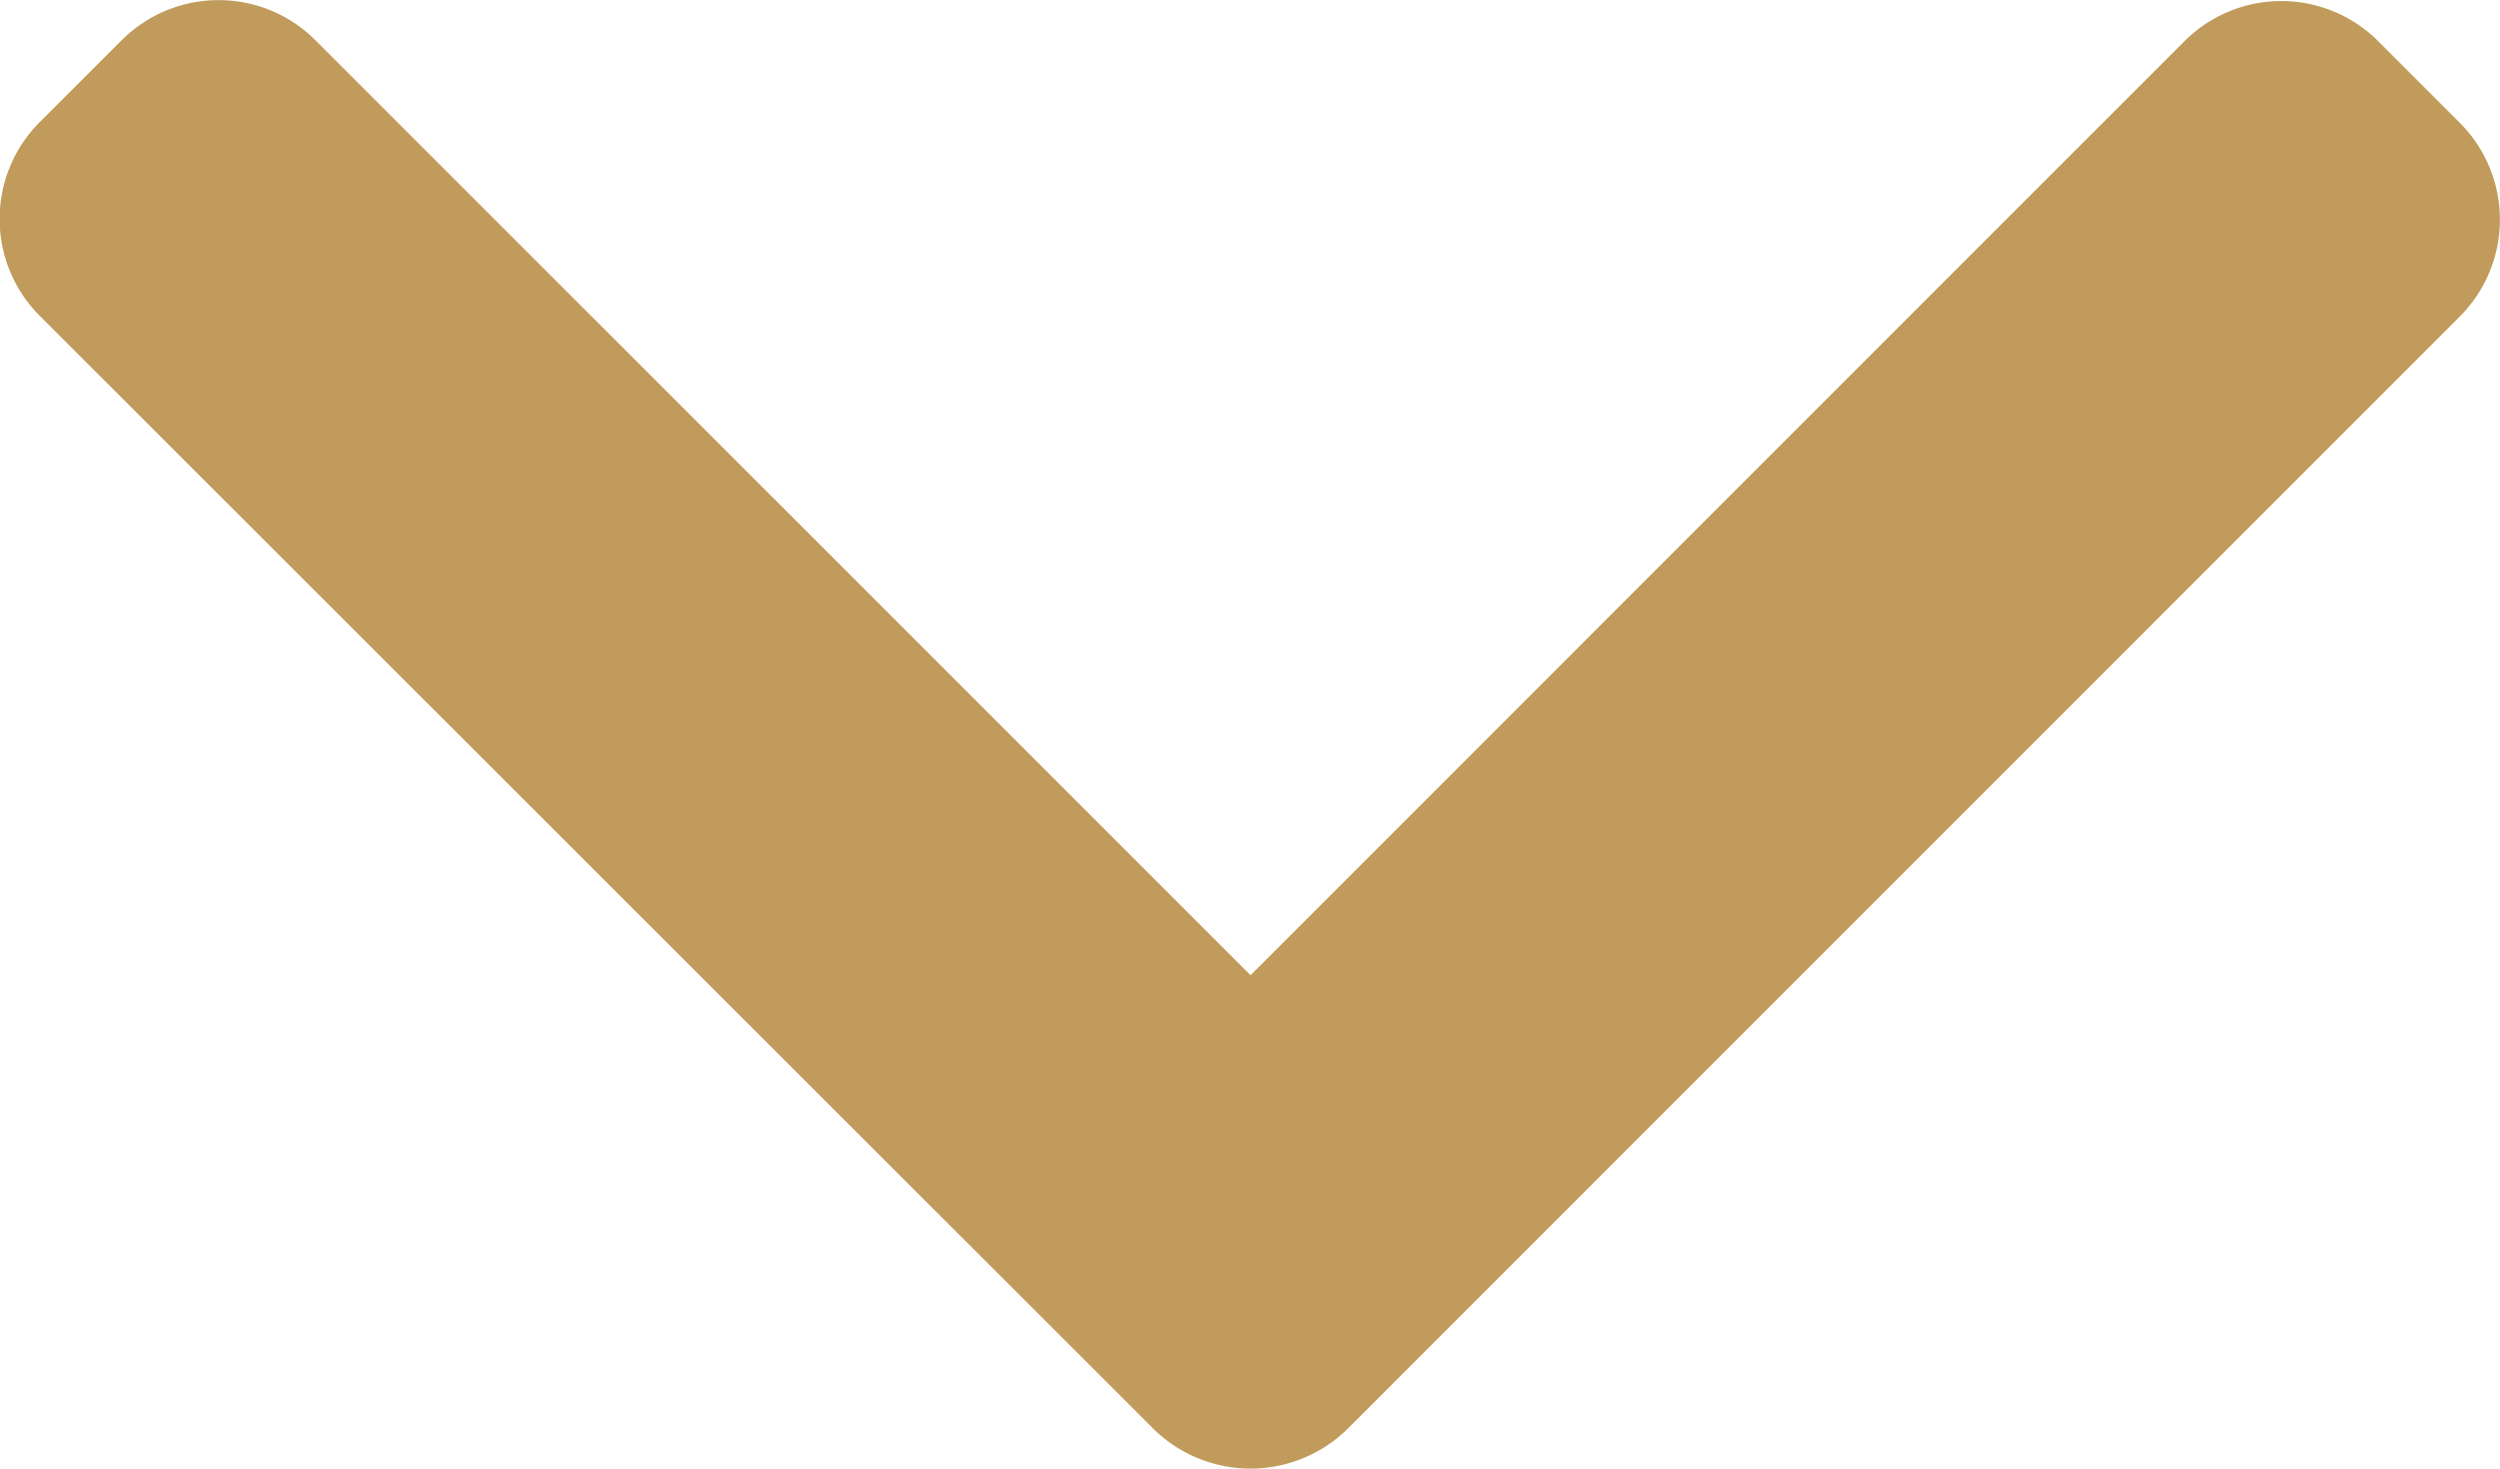 <svg xmlns="http://www.w3.org/2000/svg" width="25.289" height="14.857" viewBox="0 0 25.289 14.857"><g id="left-arrow" transform="translate(0 116.337) rotate(-90)"><g id="Group_1683" data-name="Group 1683" transform="translate(101.48 0)"><path id="Path_5" data-name="Path 5" d="M106.472,12.65l9.46-9.461a1.386,1.386,0,0,0,0-1.956L115.1.4a1.386,1.386,0,0,0-1.956,0L101.883,11.668a1.4,1.4,0,0,0,0,1.963l11.254,11.253a1.386,1.386,0,0,0,1.956,0l.829-.829a1.385,1.385,0,0,0,0-1.956Z" transform="translate(-101.48 0)" fill="#c09b5b"></path></g></g></svg>